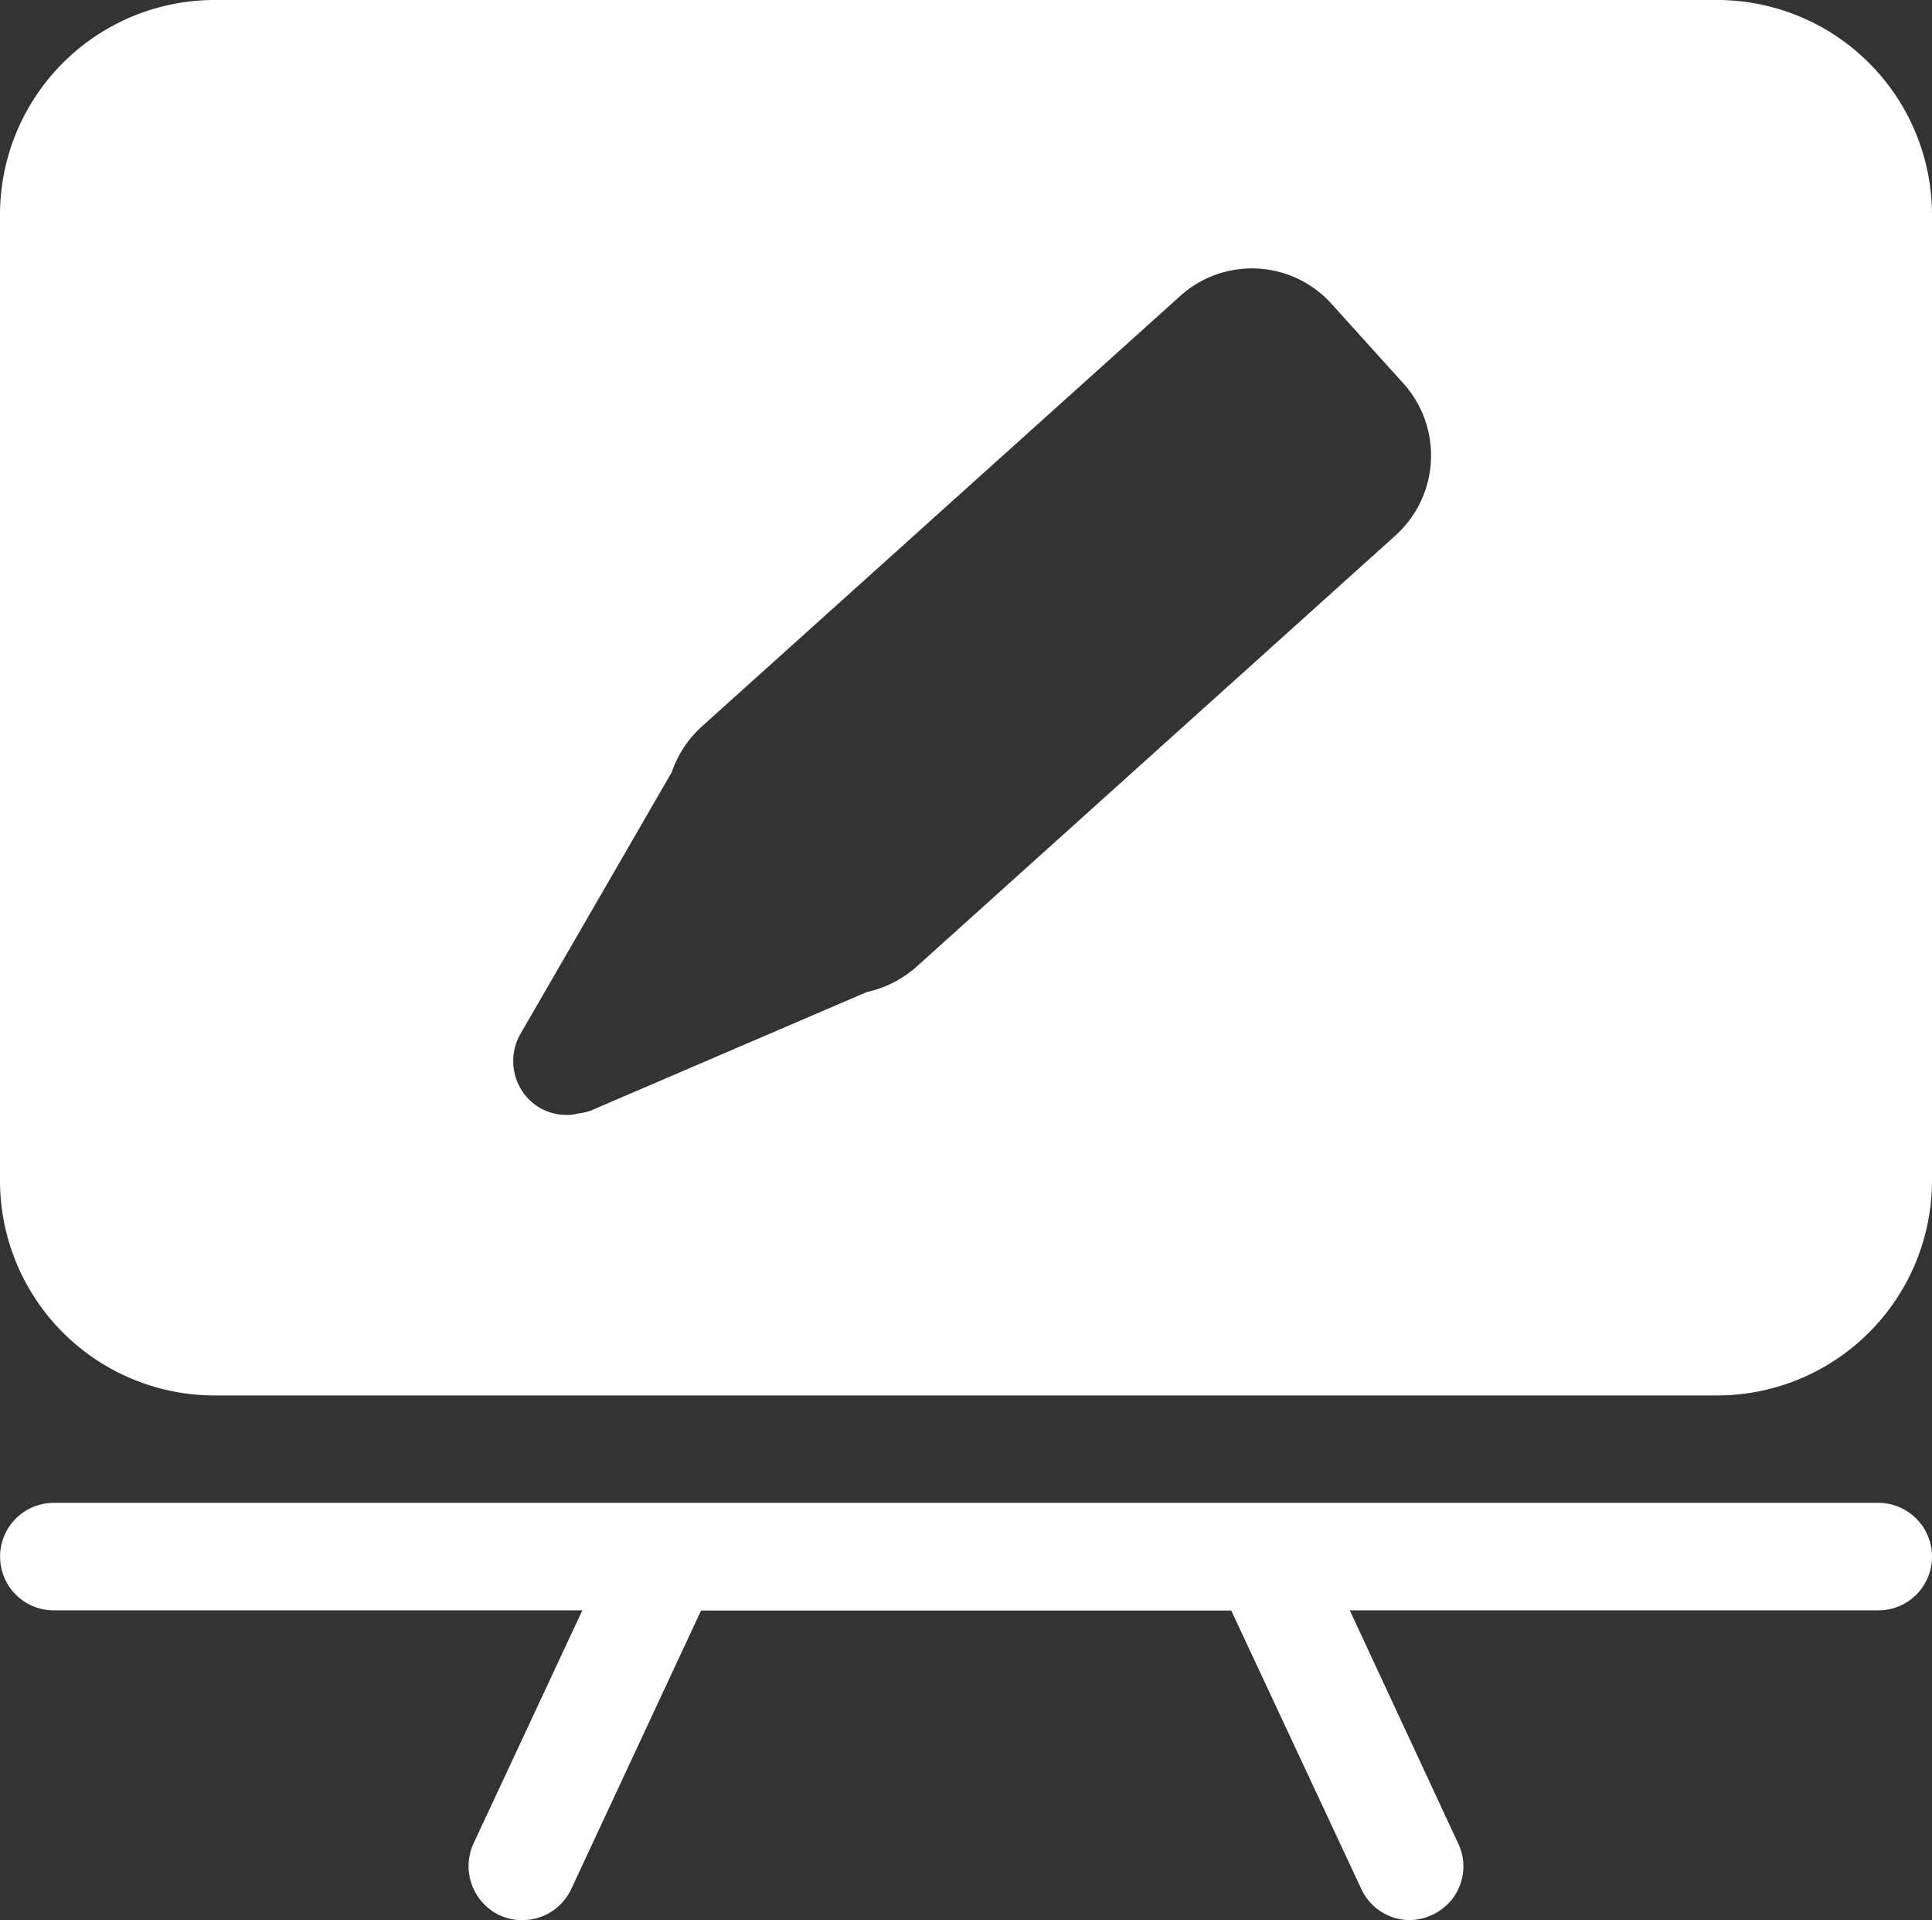 <svg xmlns="http://www.w3.org/2000/svg" xmlns:xlink="http://www.w3.org/1999/xlink" width="20.115" height="19.988" viewBox="0 0 20.115 19.988"><rect x="0" y="0" width="20.115" height="19.988" fill="#333333" stroke="none"/><defs><style>.a{fill:url(#a);}</style><linearGradient id="a" x1="0.5" x2="0.5" y2="1" gradientUnits="objectBoundingBox"><stop offset="0" stop-color="#fff"/><stop offset="1" stop-color="#fff"/></linearGradient></defs><path class="a" d="M3356.437-15192.012a.568.568,0,0,1-.236-.052.566.566,0,0,1-.271-.744l1.134-2.429h-5.505a.558.558,0,0,1-.557-.558.559.559,0,0,1,.557-.561h19a.559.559,0,0,1,.557.561.558.558,0,0,1-.557.558h-5.505l1.13,2.429a.552.552,0,0,1,.019.427.55.55,0,0,1-.29.313.547.547,0,0,1-.238.055.557.557,0,0,1-.5-.322l-1.355-2.9h-5.52l-1.352,2.9A.563.563,0,0,1,3356.437-15192.012Zm12.442-5.462h-15.645a2.236,2.236,0,0,1-2.233-2.233v-10.06a2.236,2.236,0,0,1,2.233-2.233h15.645a2.238,2.238,0,0,1,2.237,2.233v10.06A2.238,2.238,0,0,1,3368.88-15197.474Zm-4.842-11.732a1.112,1.112,0,0,0-.748.287l-4.986,4.486a1.143,1.143,0,0,0-.309.473l-1.577,2.727a.57.57,0,0,0,.034.61.552.552,0,0,0,.447.229.448.448,0,0,0,.126-.016.55.55,0,0,0,.13-.03l2.871-1.233a1.153,1.153,0,0,0,.523-.268l4.982-4.485a1.121,1.121,0,0,0,.084-1.581l-.748-.828A1.113,1.113,0,0,0,3364.038-15209.206Z" transform="translate(-3351.001 15212)"/></svg>